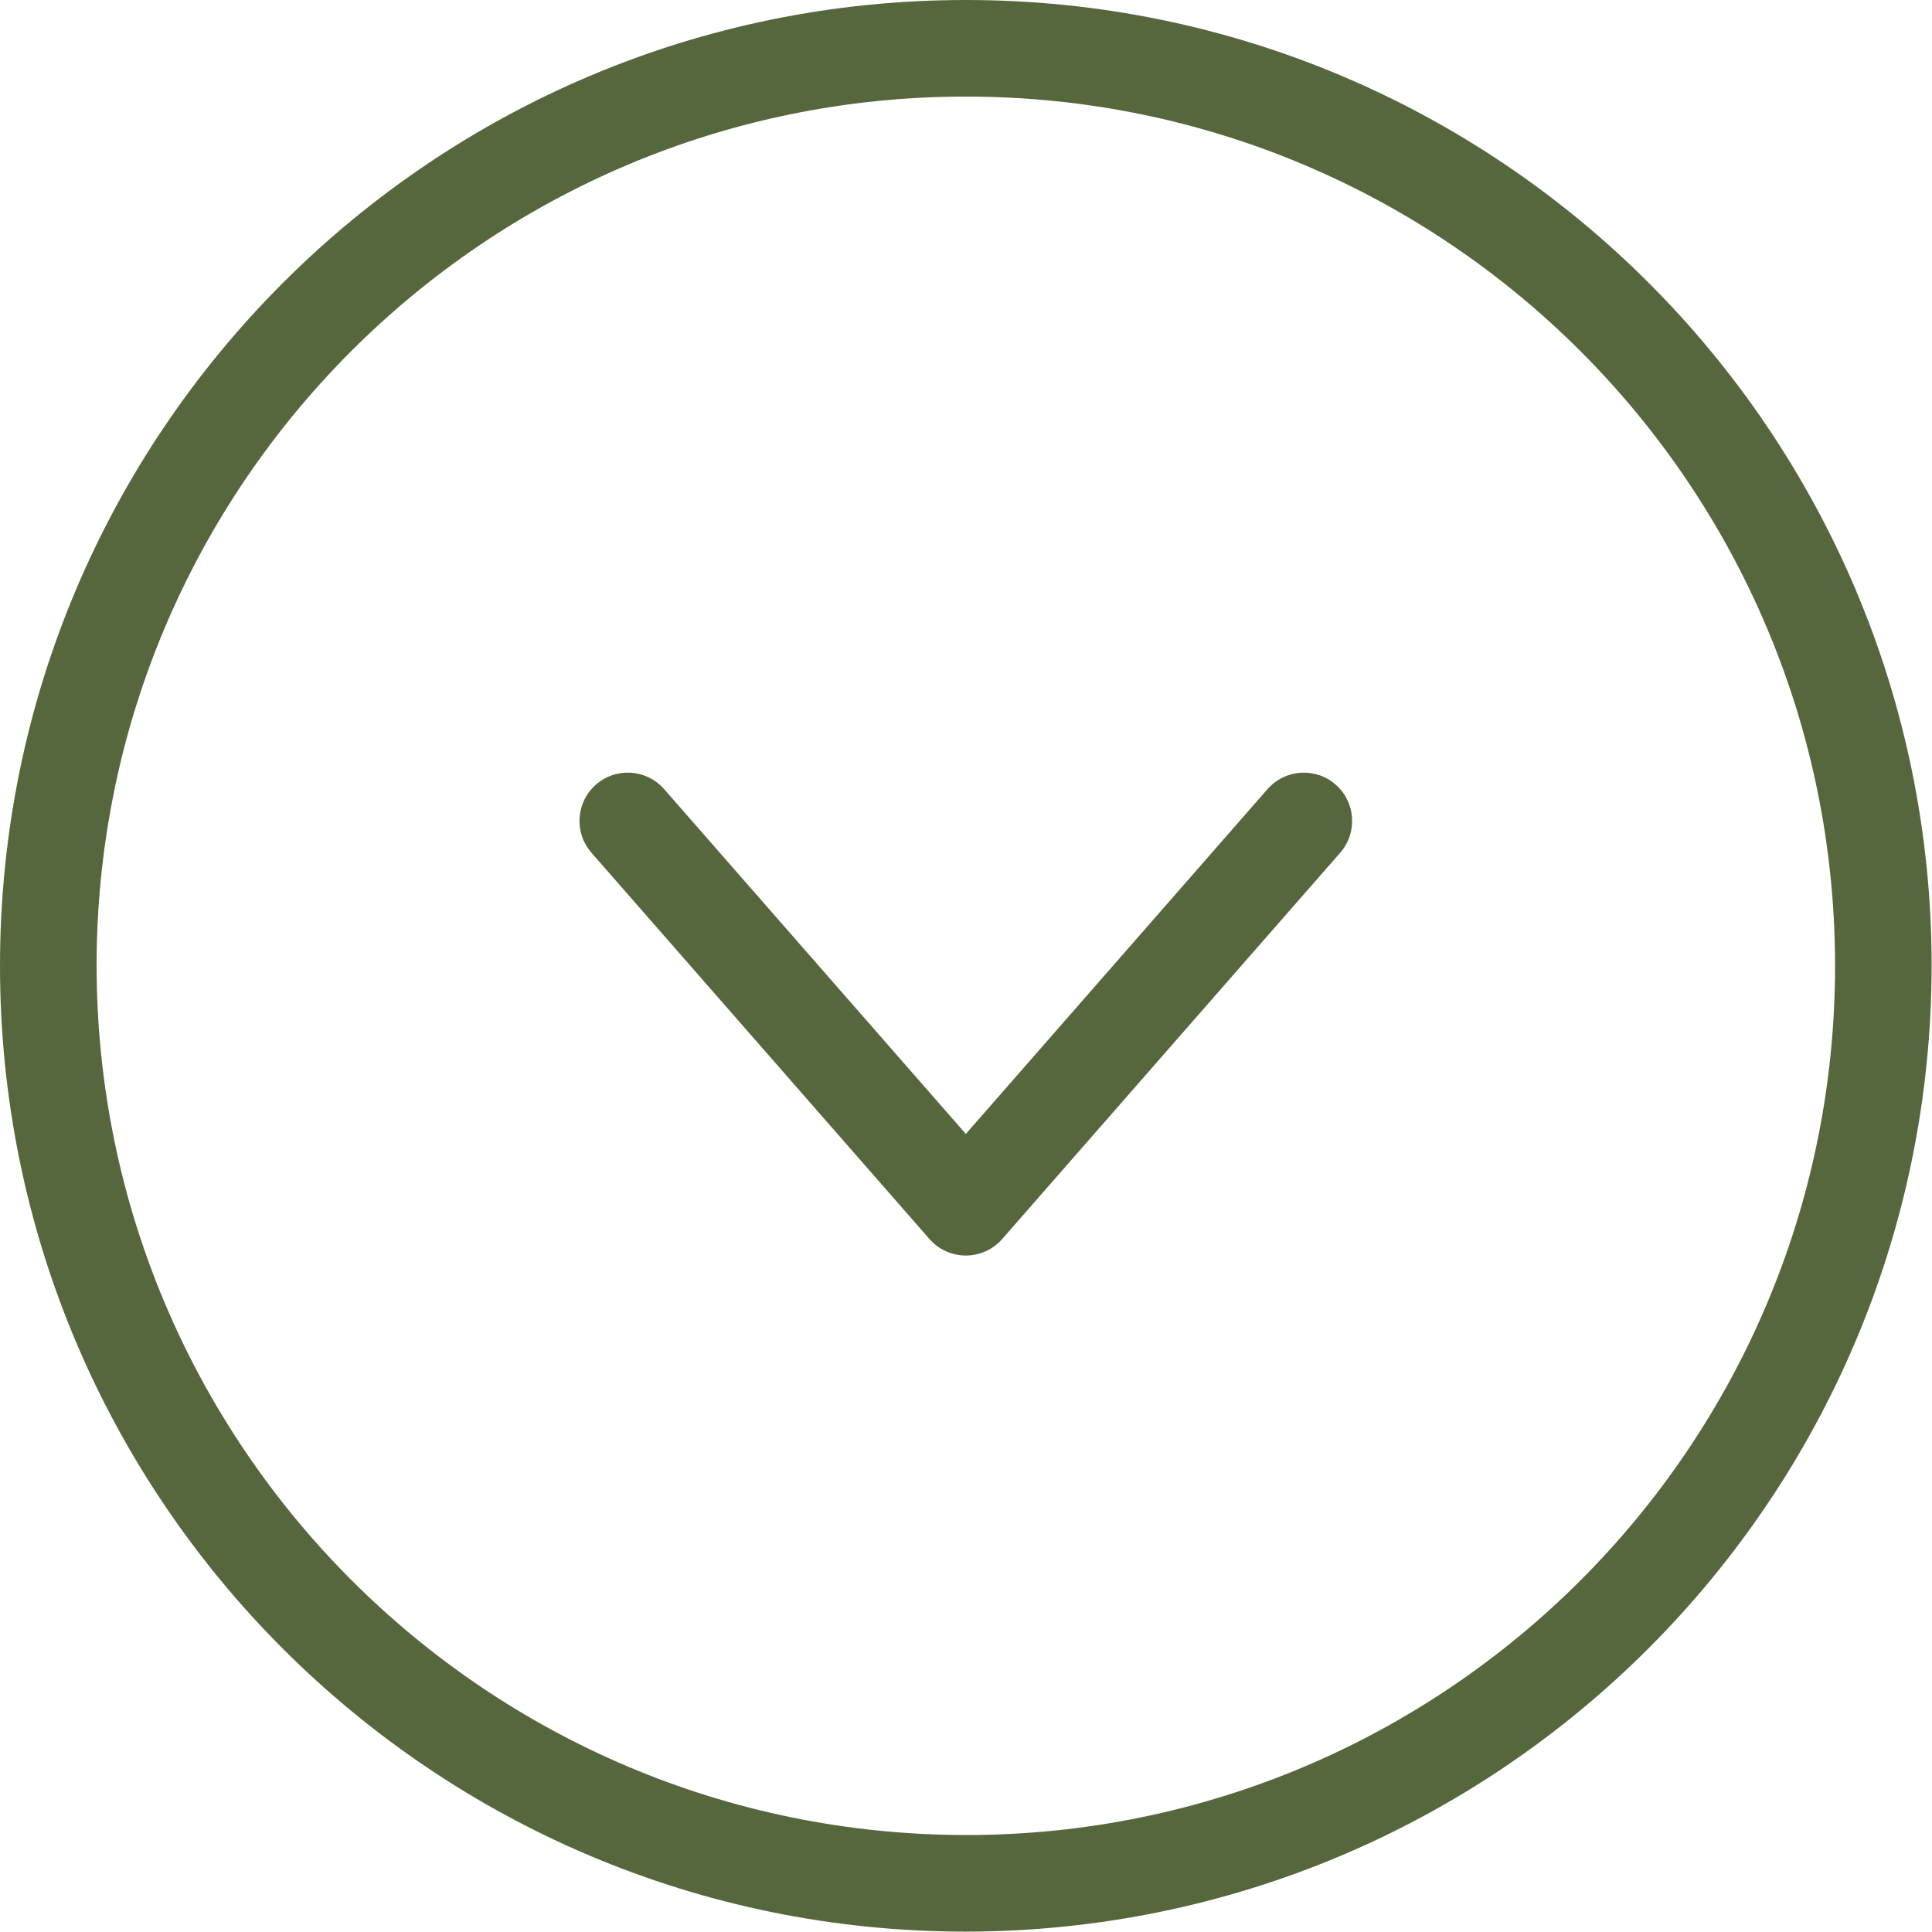 <?xml version="1.0" encoding="UTF-8"?> <svg xmlns="http://www.w3.org/2000/svg" width="569" height="569" viewBox="0 0 569 569" fill="none"><g clip-path="url(#clip0_2548_871)"><path d="M568.891 284.443C568.891 127.349 441.542 0 284.448 0C127.354 0 -1.69543e-05 127.349 -1.69543e-05 284.443C-1.69543e-05 441.536 127.354 568.891 284.448 568.891C441.469 568.714 568.714 441.469 568.891 284.443ZM28.448 284.443C28.448 143.057 143.062 28.443 284.448 28.443C425.833 28.443 540.448 143.057 540.448 284.443C540.448 425.828 425.833 540.443 284.448 540.443C143.13 540.281 28.609 425.76 28.448 284.443Z" fill="#57673D"></path><path d="M394.71 251.141C399.882 245.224 399.278 236.24 393.366 231.068C387.45 225.901 378.465 226.505 373.293 232.417L284.45 333.958L195.601 232.412C190.429 226.495 181.444 225.896 175.533 231.063C169.616 236.235 169.012 245.219 174.184 251.136L273.741 364.912C276.439 368 280.346 369.771 284.45 369.771C288.554 369.771 292.455 368 295.158 364.912L394.71 251.141Z" fill="#57673D"></path></g><defs><clipPath id="clip0_2548_871"><rect width="568.889" height="568.889" fill="white" transform="matrix(0 1 -1 0 568.891 0)"></rect></clipPath></defs></svg> 